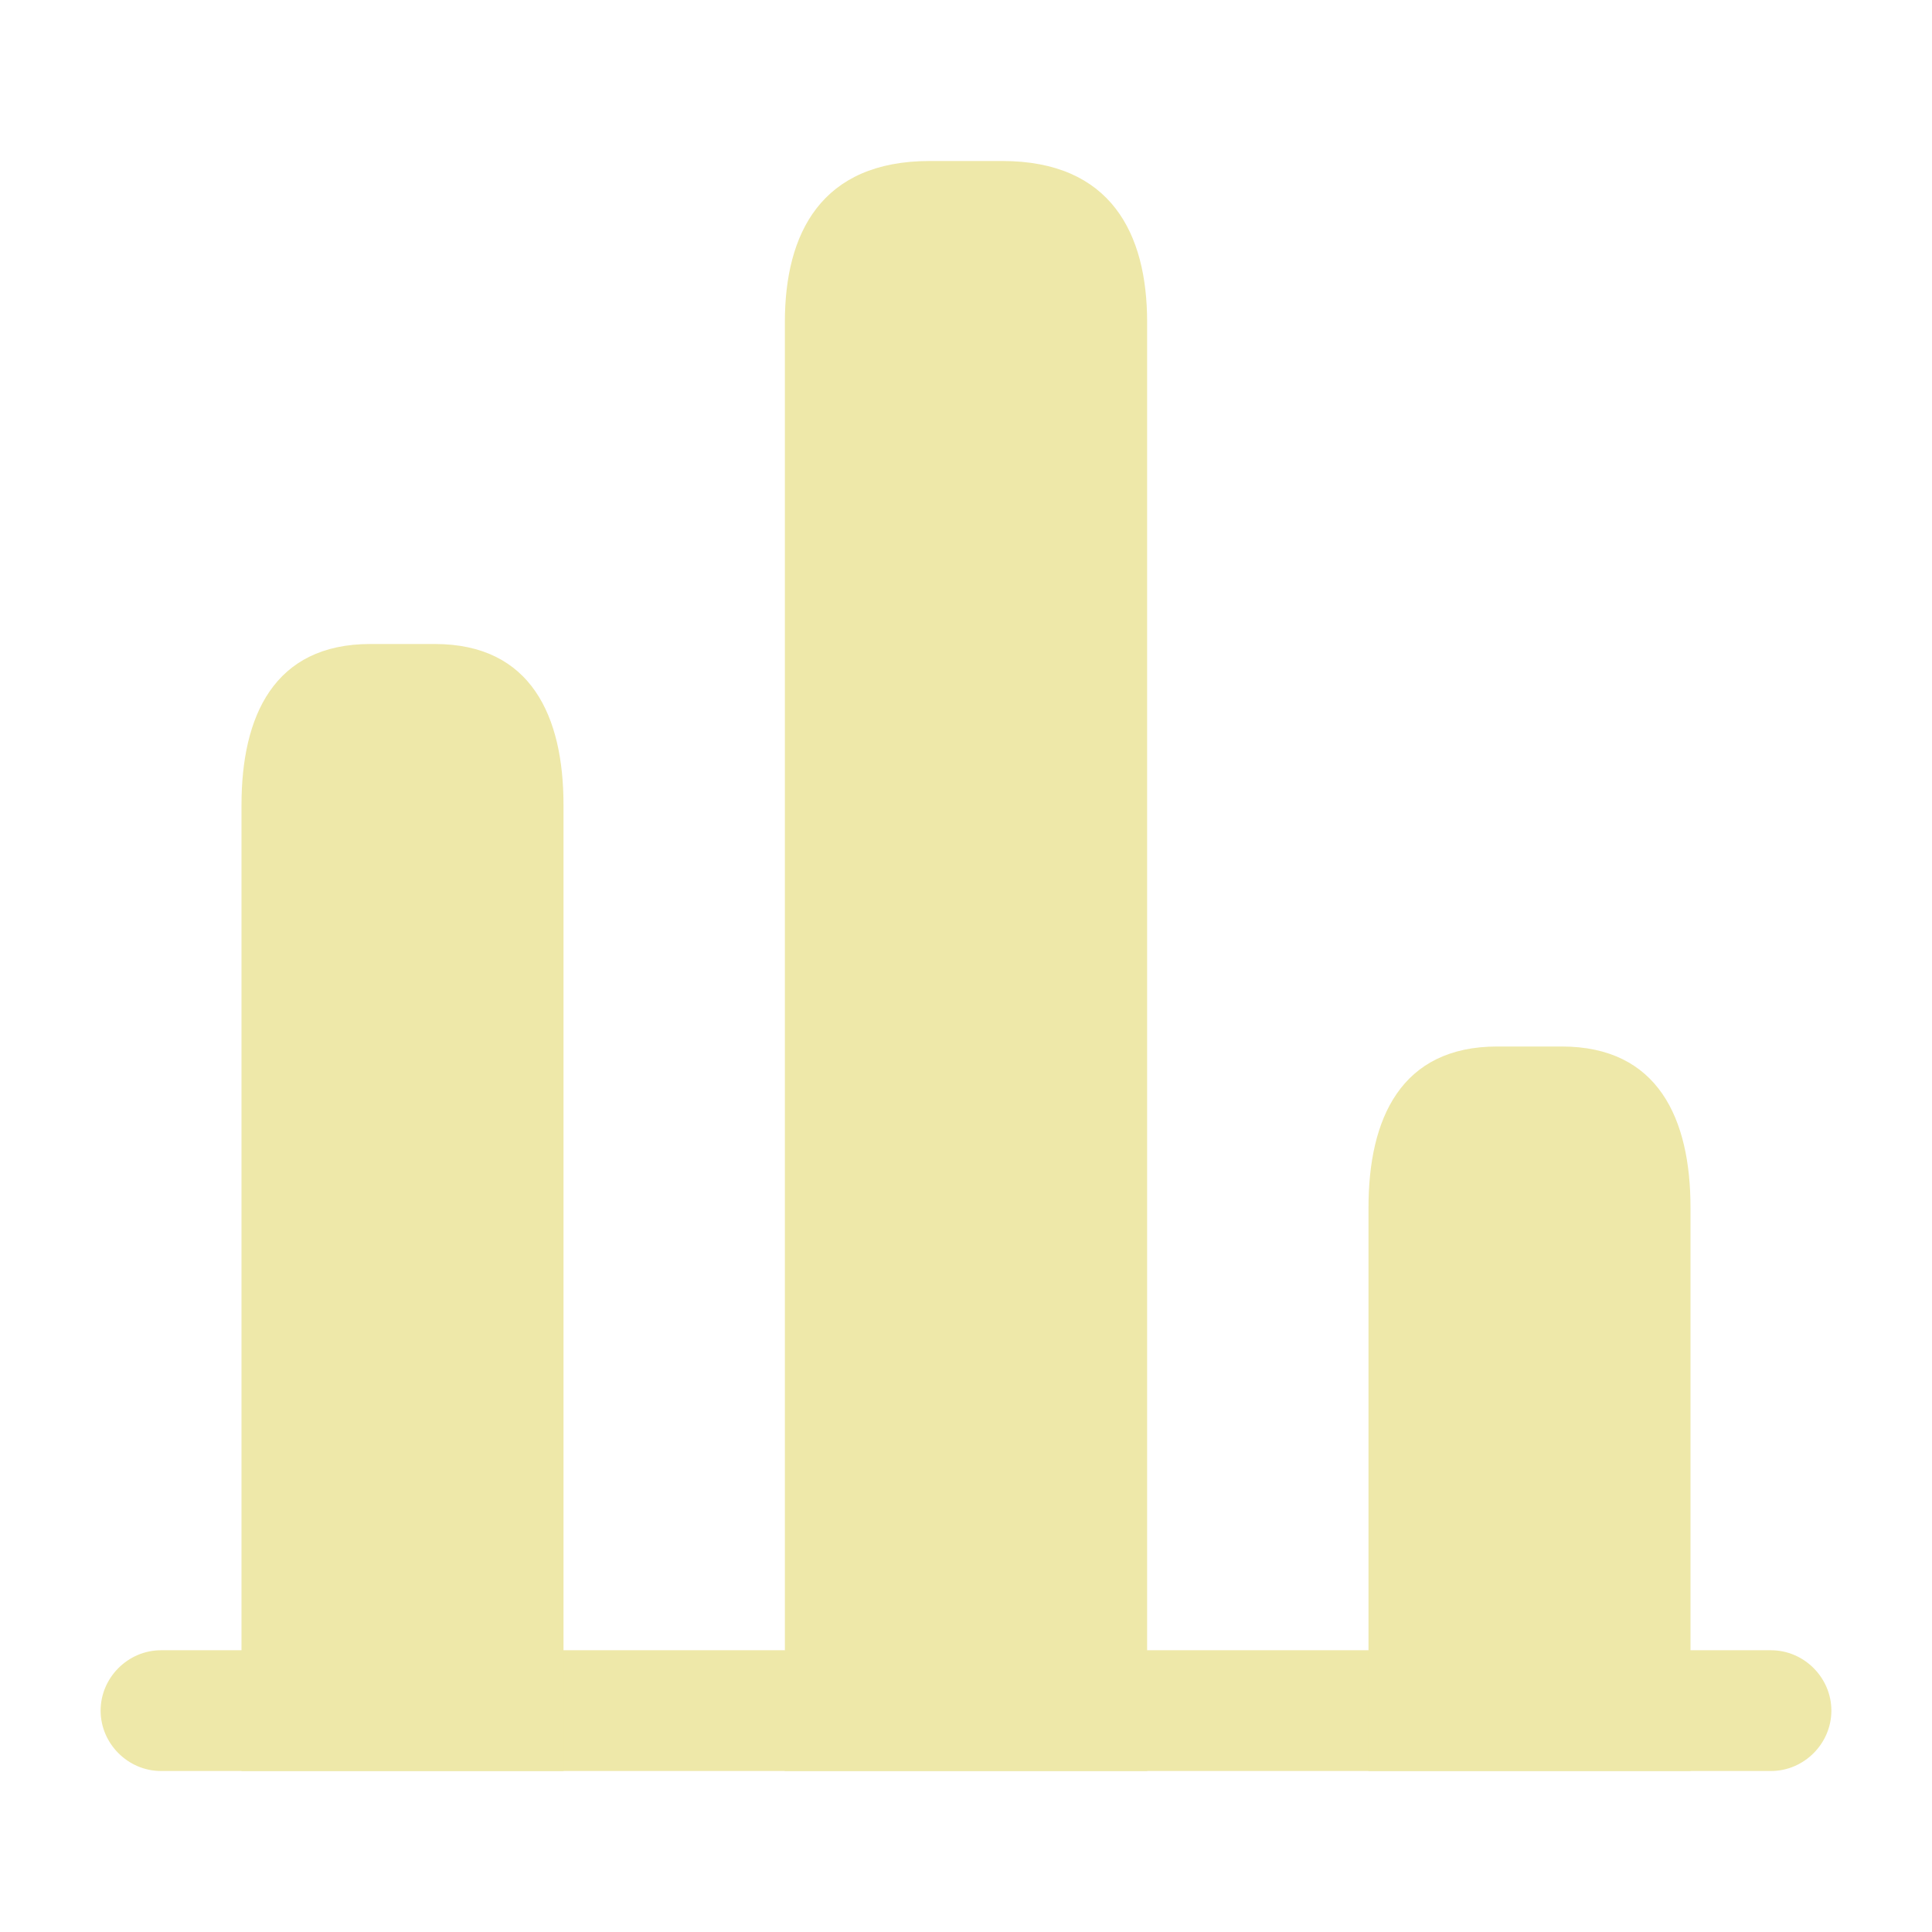 <svg width="24" height="24" viewBox="0 0 24 24" fill="none" xmlns="http://www.w3.org/2000/svg">
<path d="M2 22C1.59 22 1.25 21.66 1.25 21.25C1.25 20.84 1.59 20.5 2 20.5H22C22.41 20.5 22.75 20.84 22.75 21.25C22.75 21.66 22.41 22 22 22H2Z" fill="#EEE8A9"/>
<path d="M9.75 22H14.25V4C14.25 2.9 13.8 2 12.45 2H11.55C10.2 2 9.75 2.9 9.75 4V22Z" fill="#EEE8A9"/>
<path d="M3 22H7V10C7 8.9 6.6 8 5.4 8H4.6C3.4 8 3 8.9 3 10V22Z" fill="#EEE8A9"/>
<path d="M17 22H21V15C21 13.9 20.6 13 19.4 13H18.6C17.4 13 17 13.9 17 15V22Z" fill="#EEE8A9"/>
</svg>
